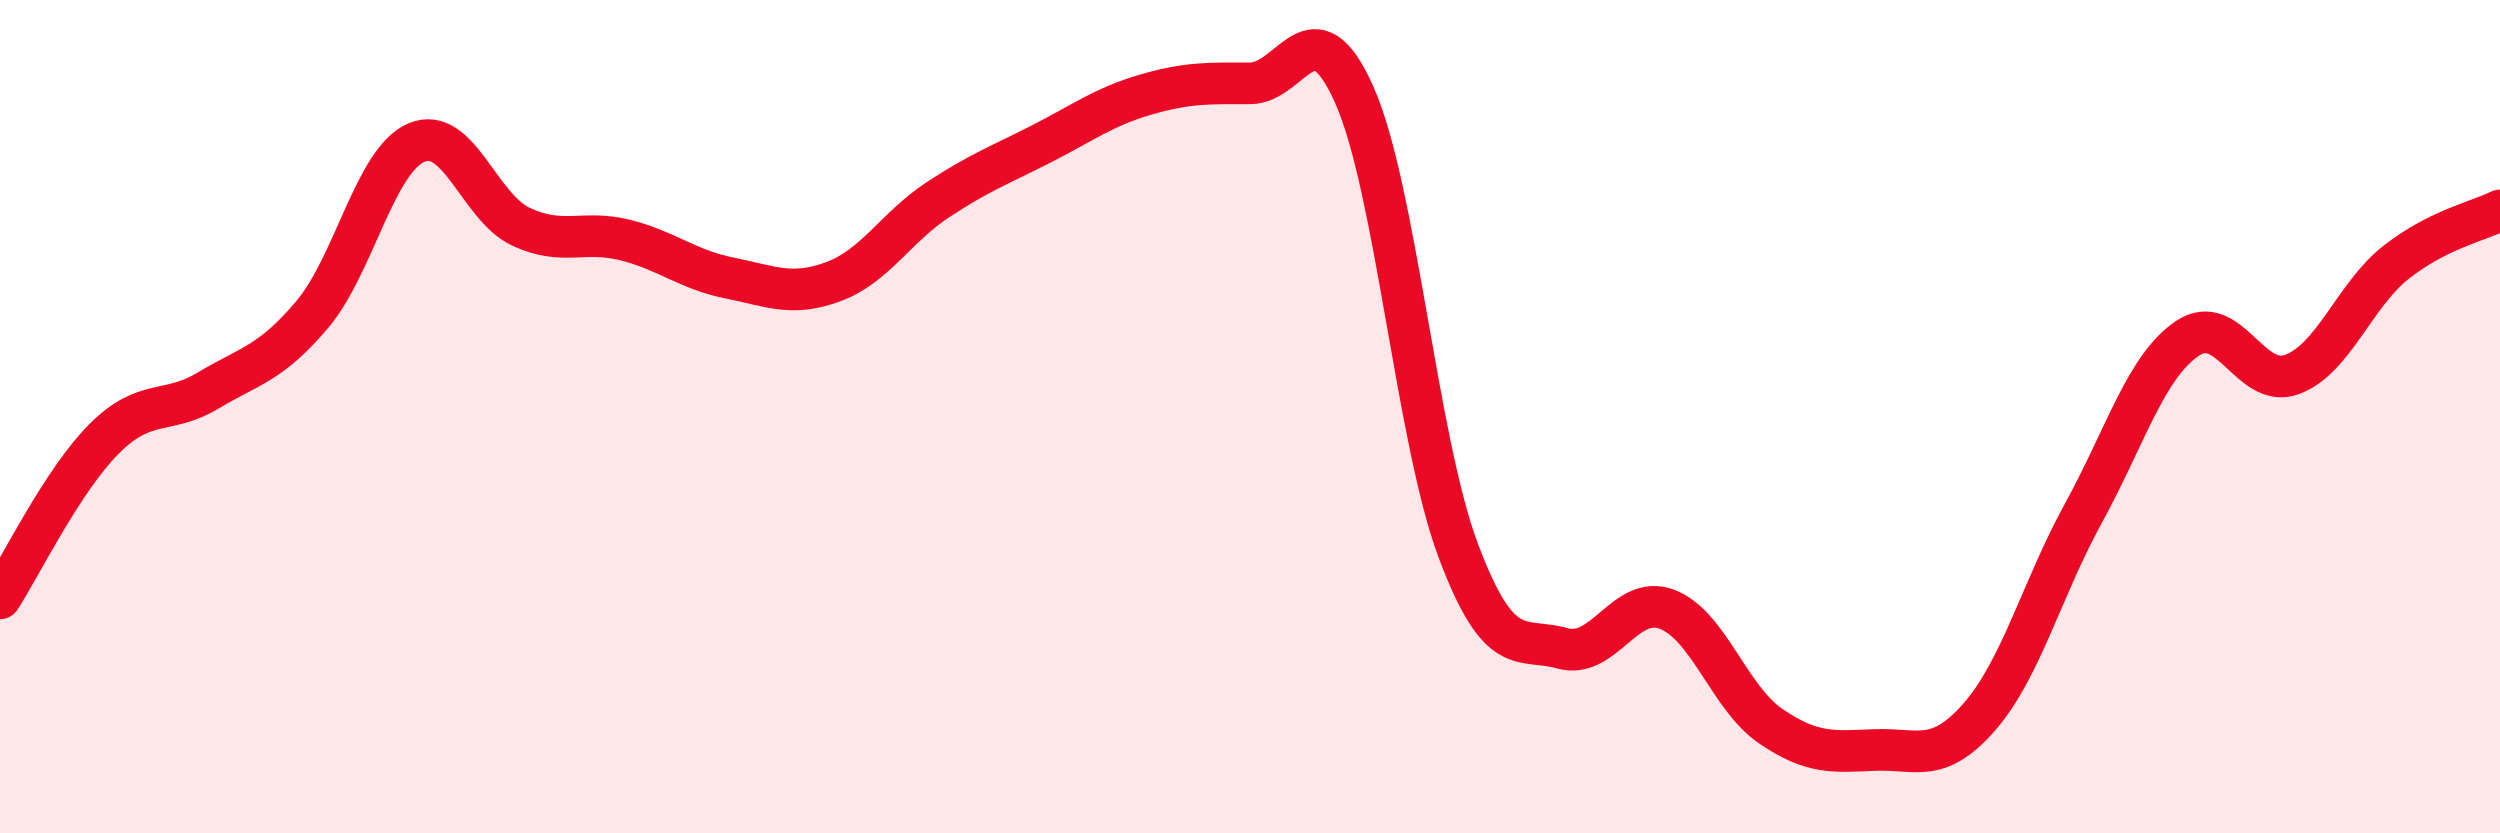
    <svg width="60" height="20" viewBox="0 0 60 20" xmlns="http://www.w3.org/2000/svg">
      <path
        d="M 0,14.36 C 0.5,13.59 1.5,11.53 2.5,10.53 C 3.5,9.53 4,9.97 5,9.37 C 6,8.77 6.5,8.73 7.5,7.54 C 8.5,6.35 9,3.84 10,3.42 C 11,3 11.5,4.97 12.5,5.44 C 13.5,5.91 14,5.51 15,5.76 C 16,6.01 16.5,6.47 17.5,6.67 C 18.5,6.87 19,7.13 20,6.76 C 21,6.39 21.5,5.46 22.5,4.8 C 23.5,4.14 24,3.96 25,3.45 C 26,2.94 26.5,2.56 27.5,2.27 C 28.5,1.98 29,2 30,2 C 31,2 31.5,0.03 32.5,2.27 C 33.5,4.51 34,10.56 35,13.22 C 36,15.88 36.5,15.28 37.5,15.56 C 38.5,15.84 39,14.25 40,14.62 C 41,14.99 41.5,16.75 42.5,17.43 C 43.5,18.11 44,18.04 45,18 C 46,17.96 46.5,18.35 47.5,17.21 C 48.5,16.07 49,14.14 50,12.32 C 51,10.5 51.5,8.79 52.5,8.12 C 53.5,7.45 54,9.35 55,8.99 C 56,8.63 56.5,7.09 57.5,6.3 C 58.5,5.51 59.5,5.3 60,5.05L60 20L0 20Z"
        fill="#EB0A25"
        opacity="0.1"
        stroke-linecap="round"
        stroke-linejoin="round"
      />
      <path
        d="M 0,14.36 C 0.5,13.59 1.5,11.53 2.5,10.53 C 3.5,9.53 4,9.97 5,9.37 C 6,8.77 6.5,8.73 7.5,7.54 C 8.5,6.35 9,3.84 10,3.42 C 11,3 11.5,4.97 12.5,5.44 C 13.5,5.91 14,5.51 15,5.76 C 16,6.01 16.5,6.47 17.5,6.67 C 18.5,6.87 19,7.13 20,6.76 C 21,6.39 21.5,5.46 22.5,4.8 C 23.5,4.14 24,3.96 25,3.45 C 26,2.94 26.5,2.56 27.5,2.27 C 28.5,1.98 29,2 30,2 C 31,2 31.5,0.03 32.5,2.27 C 33.5,4.51 34,10.56 35,13.22 C 36,15.88 36.5,15.28 37.5,15.56 C 38.5,15.84 39,14.25 40,14.62 C 41,14.99 41.5,16.75 42.5,17.43 C 43.5,18.11 44,18.04 45,18 C 46,17.96 46.5,18.35 47.5,17.21 C 48.5,16.07 49,14.14 50,12.32 C 51,10.5 51.5,8.79 52.5,8.12 C 53.5,7.45 54,9.35 55,8.99 C 56,8.63 56.5,7.09 57.5,6.3 C 58.5,5.51 59.5,5.3 60,5.05"
        stroke="#EB0A25"
        stroke-width="1"
        fill="none"
        stroke-linecap="round"
        stroke-linejoin="round"
      />
    </svg>
  